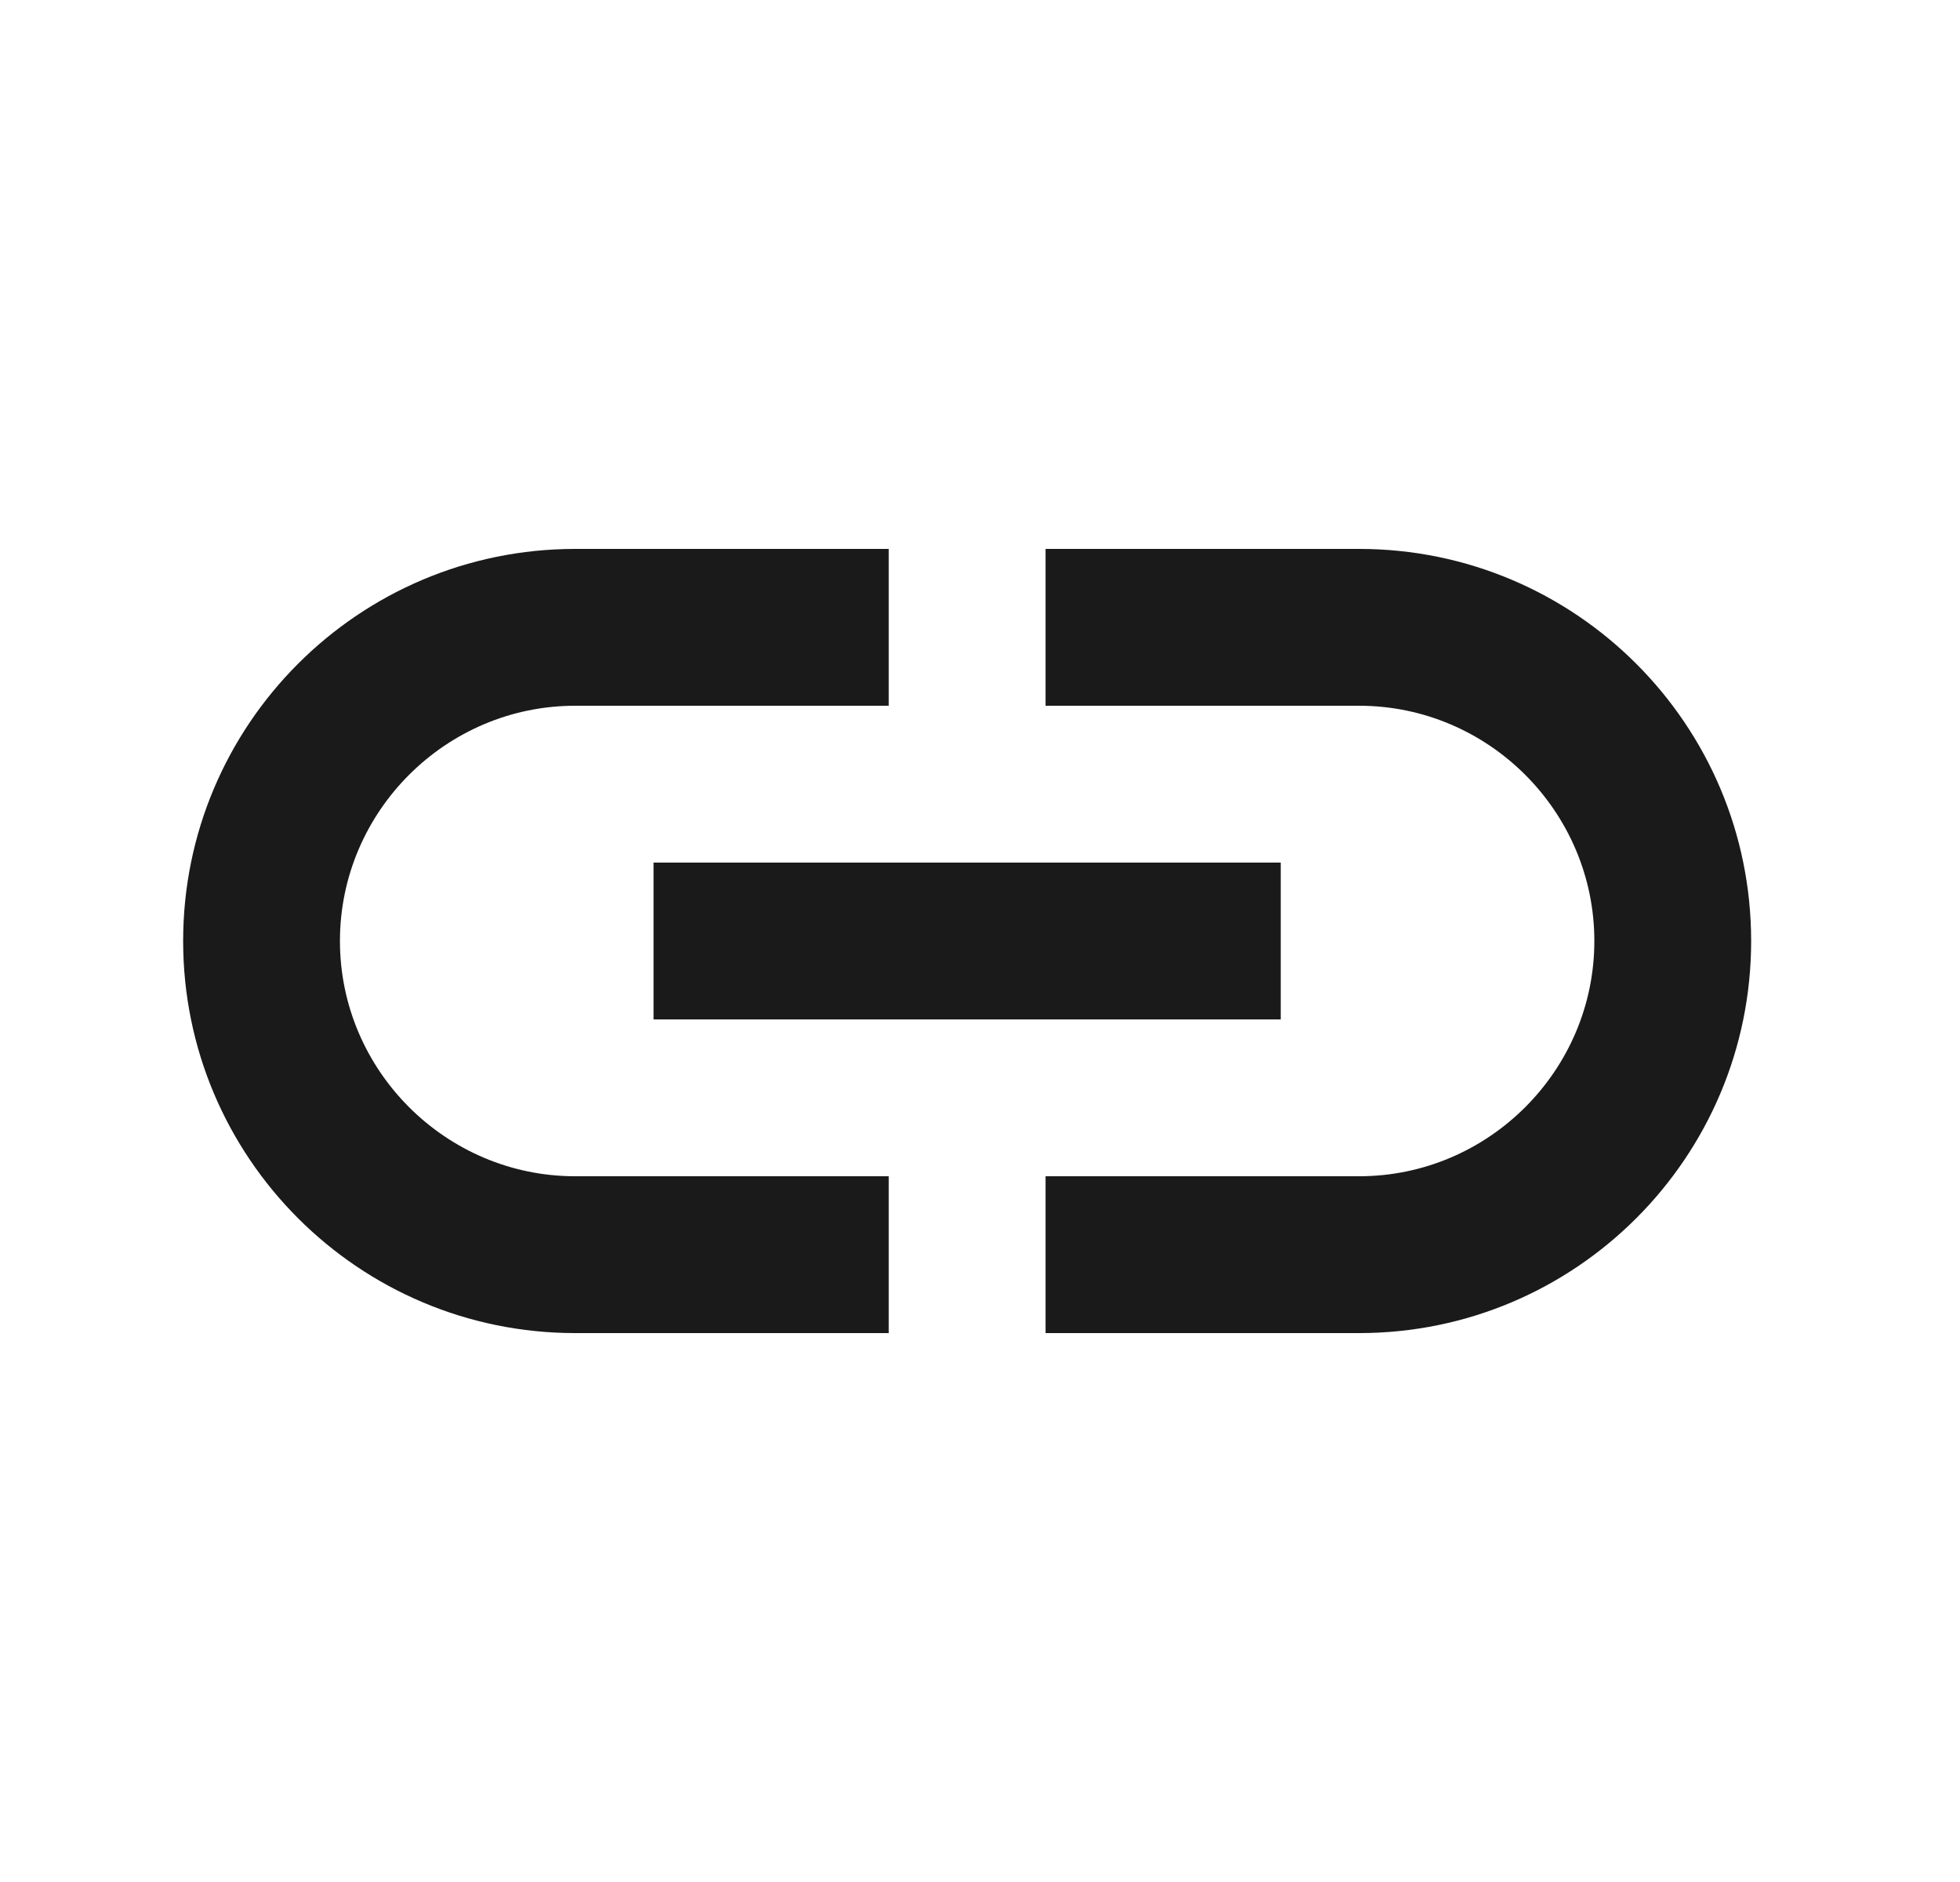 <svg width="25" height="24" viewBox="0 0 25 24" fill="none" xmlns="http://www.w3.org/2000/svg">
<g id="Icons / link">
<g id="Path">
<path d="M17.336 7H13.336V9H17.336C18.986 9 20.336 10.35 20.336 12C20.336 13.65 18.986 15 17.336 15H13.336V17H17.336C20.096 17 22.336 14.76 22.336 12C22.336 9.24 20.096 7 17.336 7Z" fill="#1A1A1A"/>
<path d="M11.336 15H7.336C5.686 15 4.336 13.65 4.336 12C4.336 10.35 5.686 9 7.336 9H11.336V7H7.336C4.576 7 2.336 9.24 2.336 12C2.336 14.76 4.576 17 7.336 17H11.336V15Z" fill="#1A1A1A"/>
<path d="M8.336 11H16.336V13H8.336V11Z" fill="#1A1A1A"/>
</g>
</g>
</svg>
